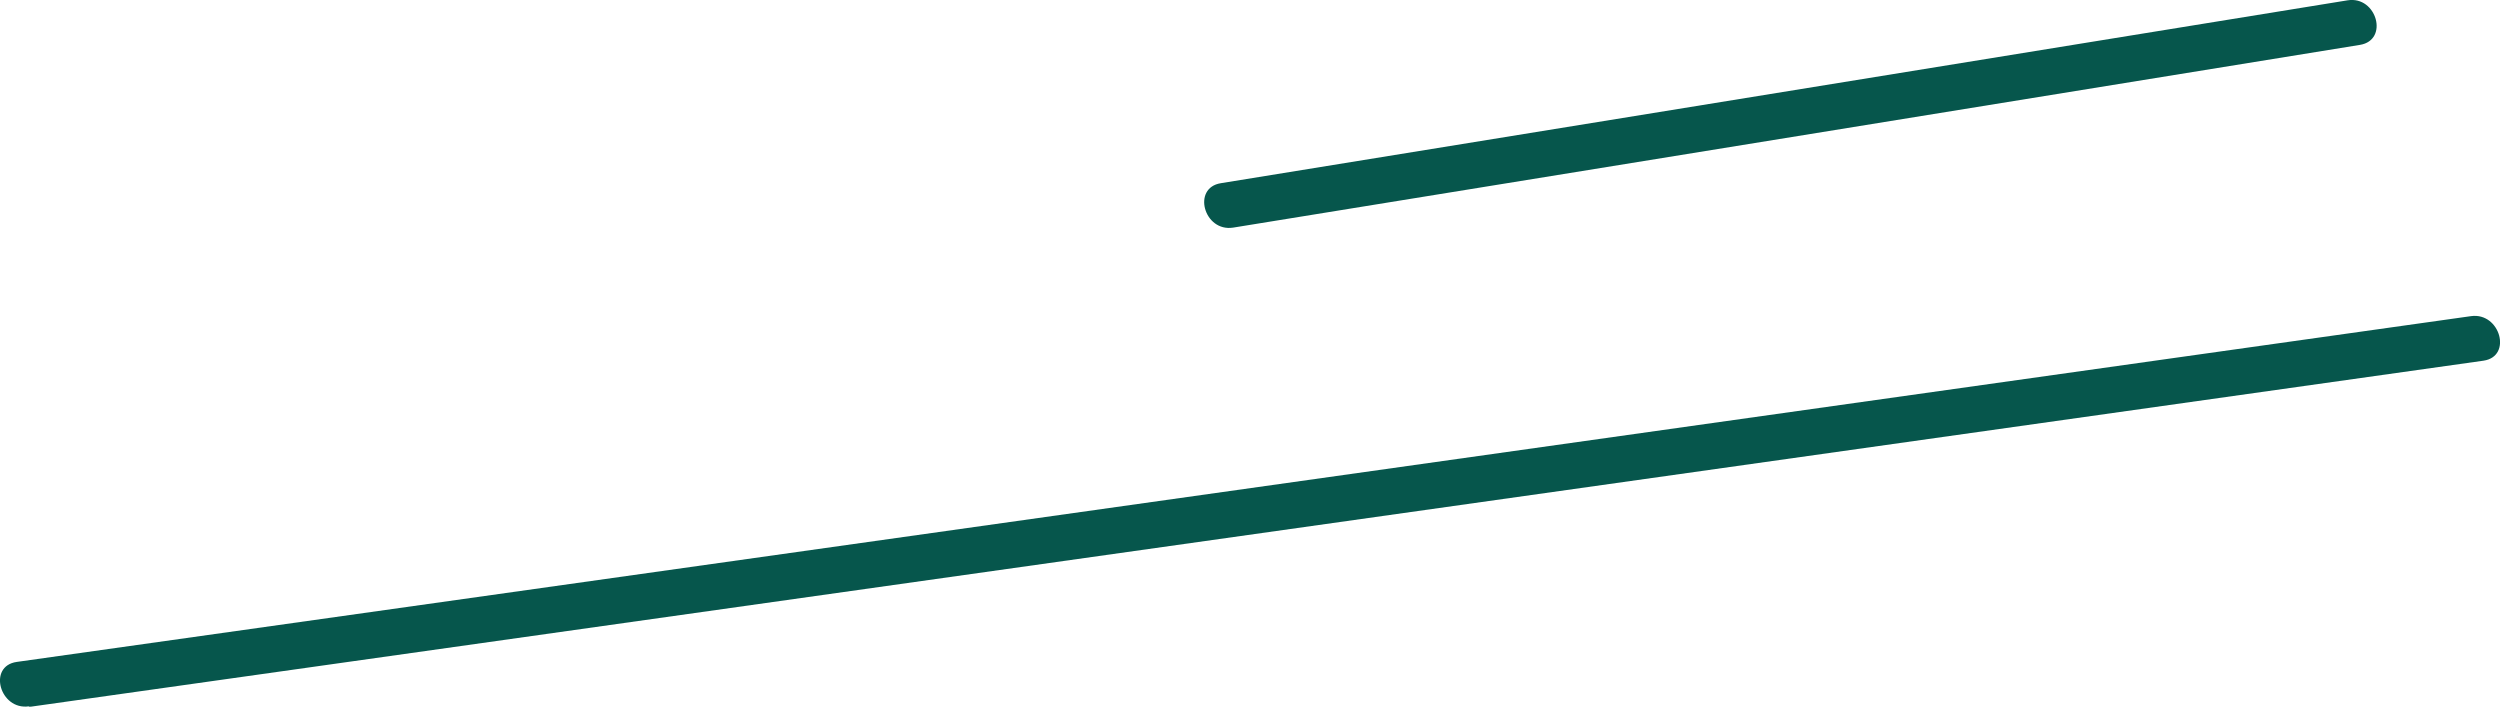 <?xml version="1.0" encoding="UTF-8"?> <svg xmlns="http://www.w3.org/2000/svg" viewBox="0 0 162.67 45.98"> <defs> <style>.cls-1{fill:#06564c;}</style> </defs> <title>Ресурс 206</title> <g id="Слой_2" data-name="Слой 2"> <g id="Слой_1-2" data-name="Слой 1"> <path class="cls-1" d="M80.24,14.81,153.56,2.92c1.9-.31,1.09-3.2-.8-2.9L79.44,11.92c-1.9.3-1.1,3.19.8,2.89Z"></path> <path class="cls-1" d="M1.88,46,161.59,23.47c1.9-.27,1.09-3.16-.8-2.9L1.09,43.07c-1.91.27-1.1,3.16.79,2.89Z"></path> </g> </g> </svg> 
